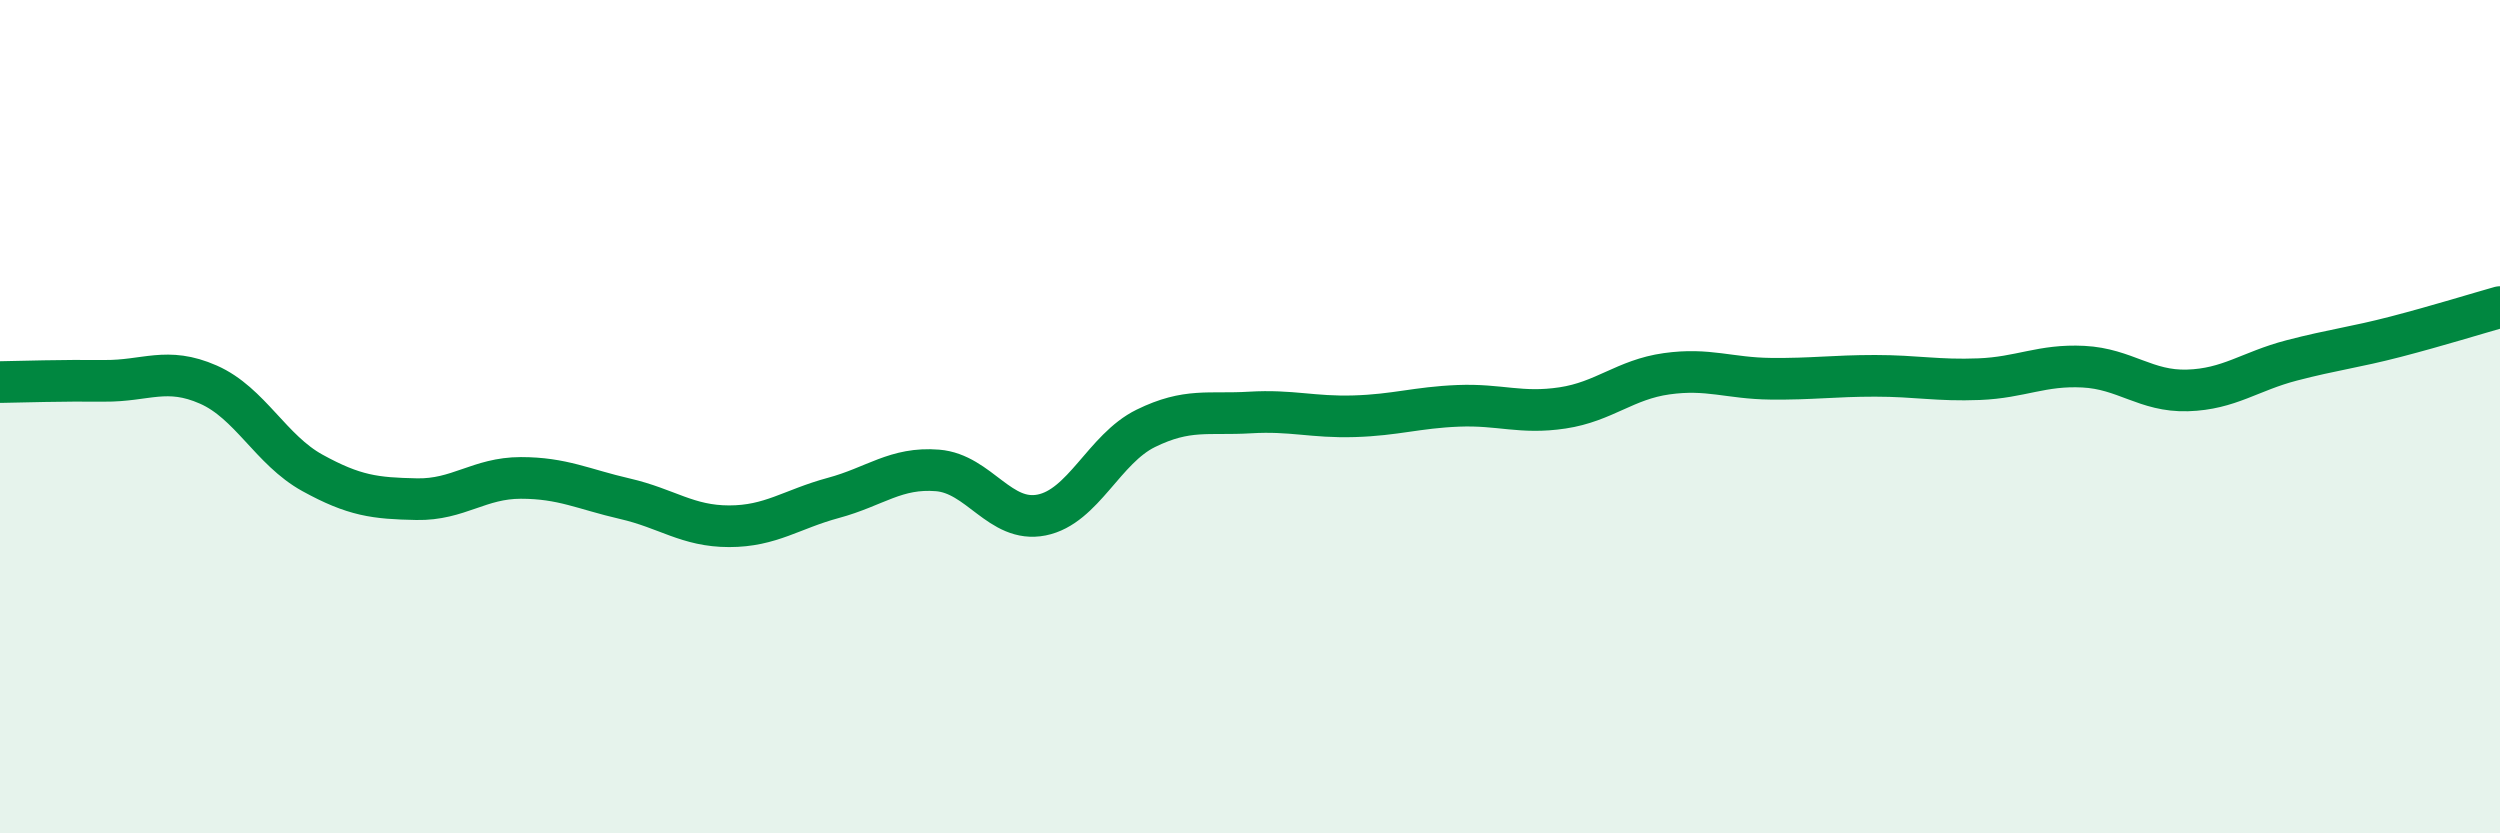 
    <svg width="60" height="20" viewBox="0 0 60 20" xmlns="http://www.w3.org/2000/svg">
      <path
        d="M 0,9.17 C 0.5,9.16 1.5,9.13 2.5,9.14 C 3.5,9.15 4,8.79 5,9.23 C 6,9.67 6.5,10.8 7.5,11.35 C 8.5,11.9 9,11.96 10,11.98 C 11,12 11.5,11.47 12.5,11.47 C 13.5,11.47 14,11.74 15,11.97 C 16,12.2 16.5,12.63 17.5,12.63 C 18.5,12.63 19,12.22 20,11.95 C 21,11.68 21.5,11.21 22.5,11.29 C 23.5,11.37 24,12.56 25,12.36 C 26,12.16 26.5,10.77 27.5,10.28 C 28.5,9.79 29,9.96 30,9.9 C 31,9.84 31.5,10.02 32.5,9.99 C 33.5,9.96 34,9.78 35,9.74 C 36,9.7 36.5,9.94 37.5,9.79 C 38.5,9.64 39,9.11 40,8.97 C 41,8.83 41.5,9.08 42.5,9.09 C 43.5,9.1 44,9.02 45,9.02 C 46,9.02 46.5,9.14 47.5,9.1 C 48.5,9.06 49,8.75 50,8.8 C 51,8.85 51.5,9.4 52.5,9.37 C 53.5,9.34 54,8.91 55,8.65 C 56,8.39 56.5,8.34 57.5,8.08 C 58.5,7.82 59.5,7.51 60,7.37L60 20L0 20Z"
        fill="#008740"
        opacity="0.1"
        stroke-linecap="round"
        stroke-linejoin="round"
      />
      <path
        d="M 0,9.17 C 0.5,9.16 1.5,9.13 2.5,9.14 C 3.5,9.15 4,8.79 5,9.23 C 6,9.67 6.5,10.8 7.5,11.35 C 8.5,11.9 9,11.96 10,11.98 C 11,12 11.5,11.47 12.5,11.47 C 13.5,11.47 14,11.74 15,11.97 C 16,12.2 16.5,12.63 17.5,12.63 C 18.5,12.63 19,12.22 20,11.95 C 21,11.68 21.5,11.21 22.5,11.29 C 23.5,11.37 24,12.56 25,12.36 C 26,12.16 26.5,10.77 27.5,10.28 C 28.5,9.79 29,9.96 30,9.9 C 31,9.84 31.5,10.02 32.5,9.99 C 33.5,9.96 34,9.78 35,9.74 C 36,9.7 36.5,9.94 37.5,9.79 C 38.5,9.64 39,9.11 40,8.97 C 41,8.83 41.5,9.08 42.5,9.09 C 43.5,9.1 44,9.02 45,9.02 C 46,9.02 46.5,9.14 47.5,9.1 C 48.5,9.06 49,8.75 50,8.8 C 51,8.85 51.5,9.4 52.5,9.37 C 53.5,9.34 54,8.91 55,8.65 C 56,8.39 56.5,8.34 57.5,8.08 C 58.5,7.82 59.5,7.51 60,7.37"
        stroke="#008740"
        stroke-width="1"
        fill="none"
        stroke-linecap="round"
        stroke-linejoin="round"
      />
    </svg>
  